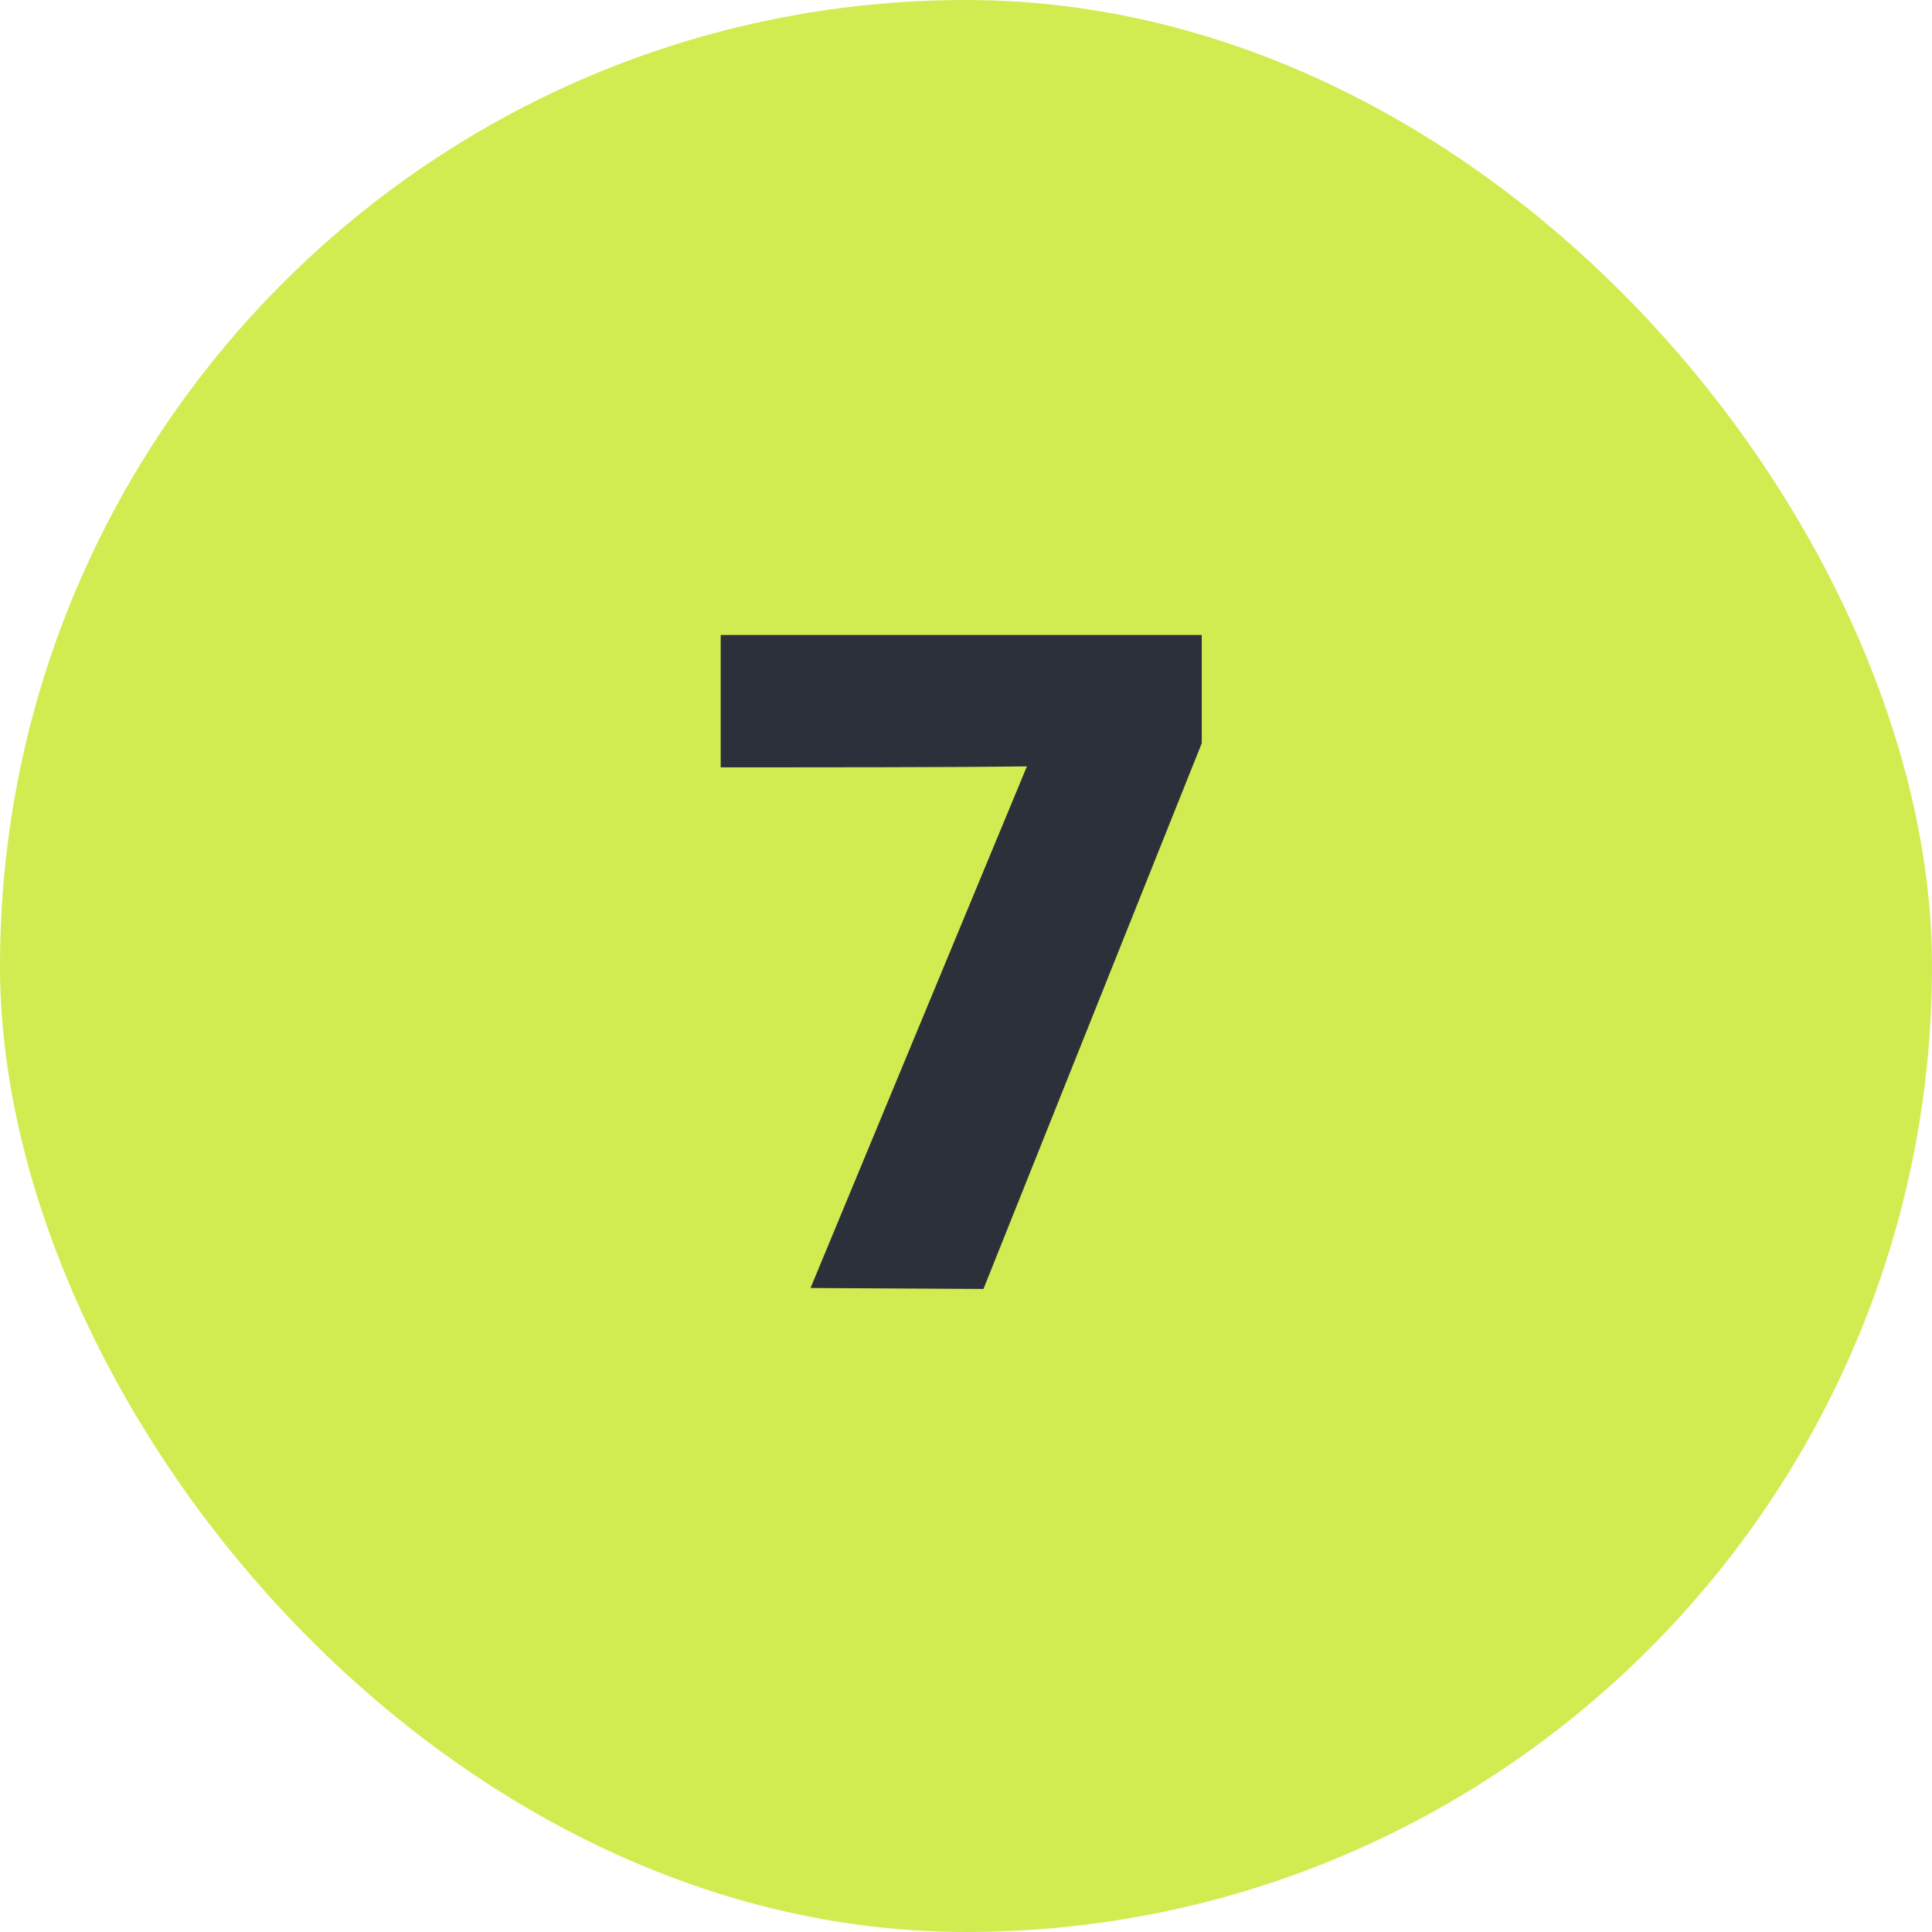 <svg width="60" height="60" viewBox="0 0 60 60" fill="none" xmlns="http://www.w3.org/2000/svg">
<rect width="60" height="60" rx="30" fill="#D1EC51"/>
<path d="M31.892 23.8C29.732 23.83 25.742 23.83 22.382 23.83V19.72H37.322V23.08L30.542 40.03L25.172 40L31.892 23.8Z" fill="#2B303A"/>
</svg>
